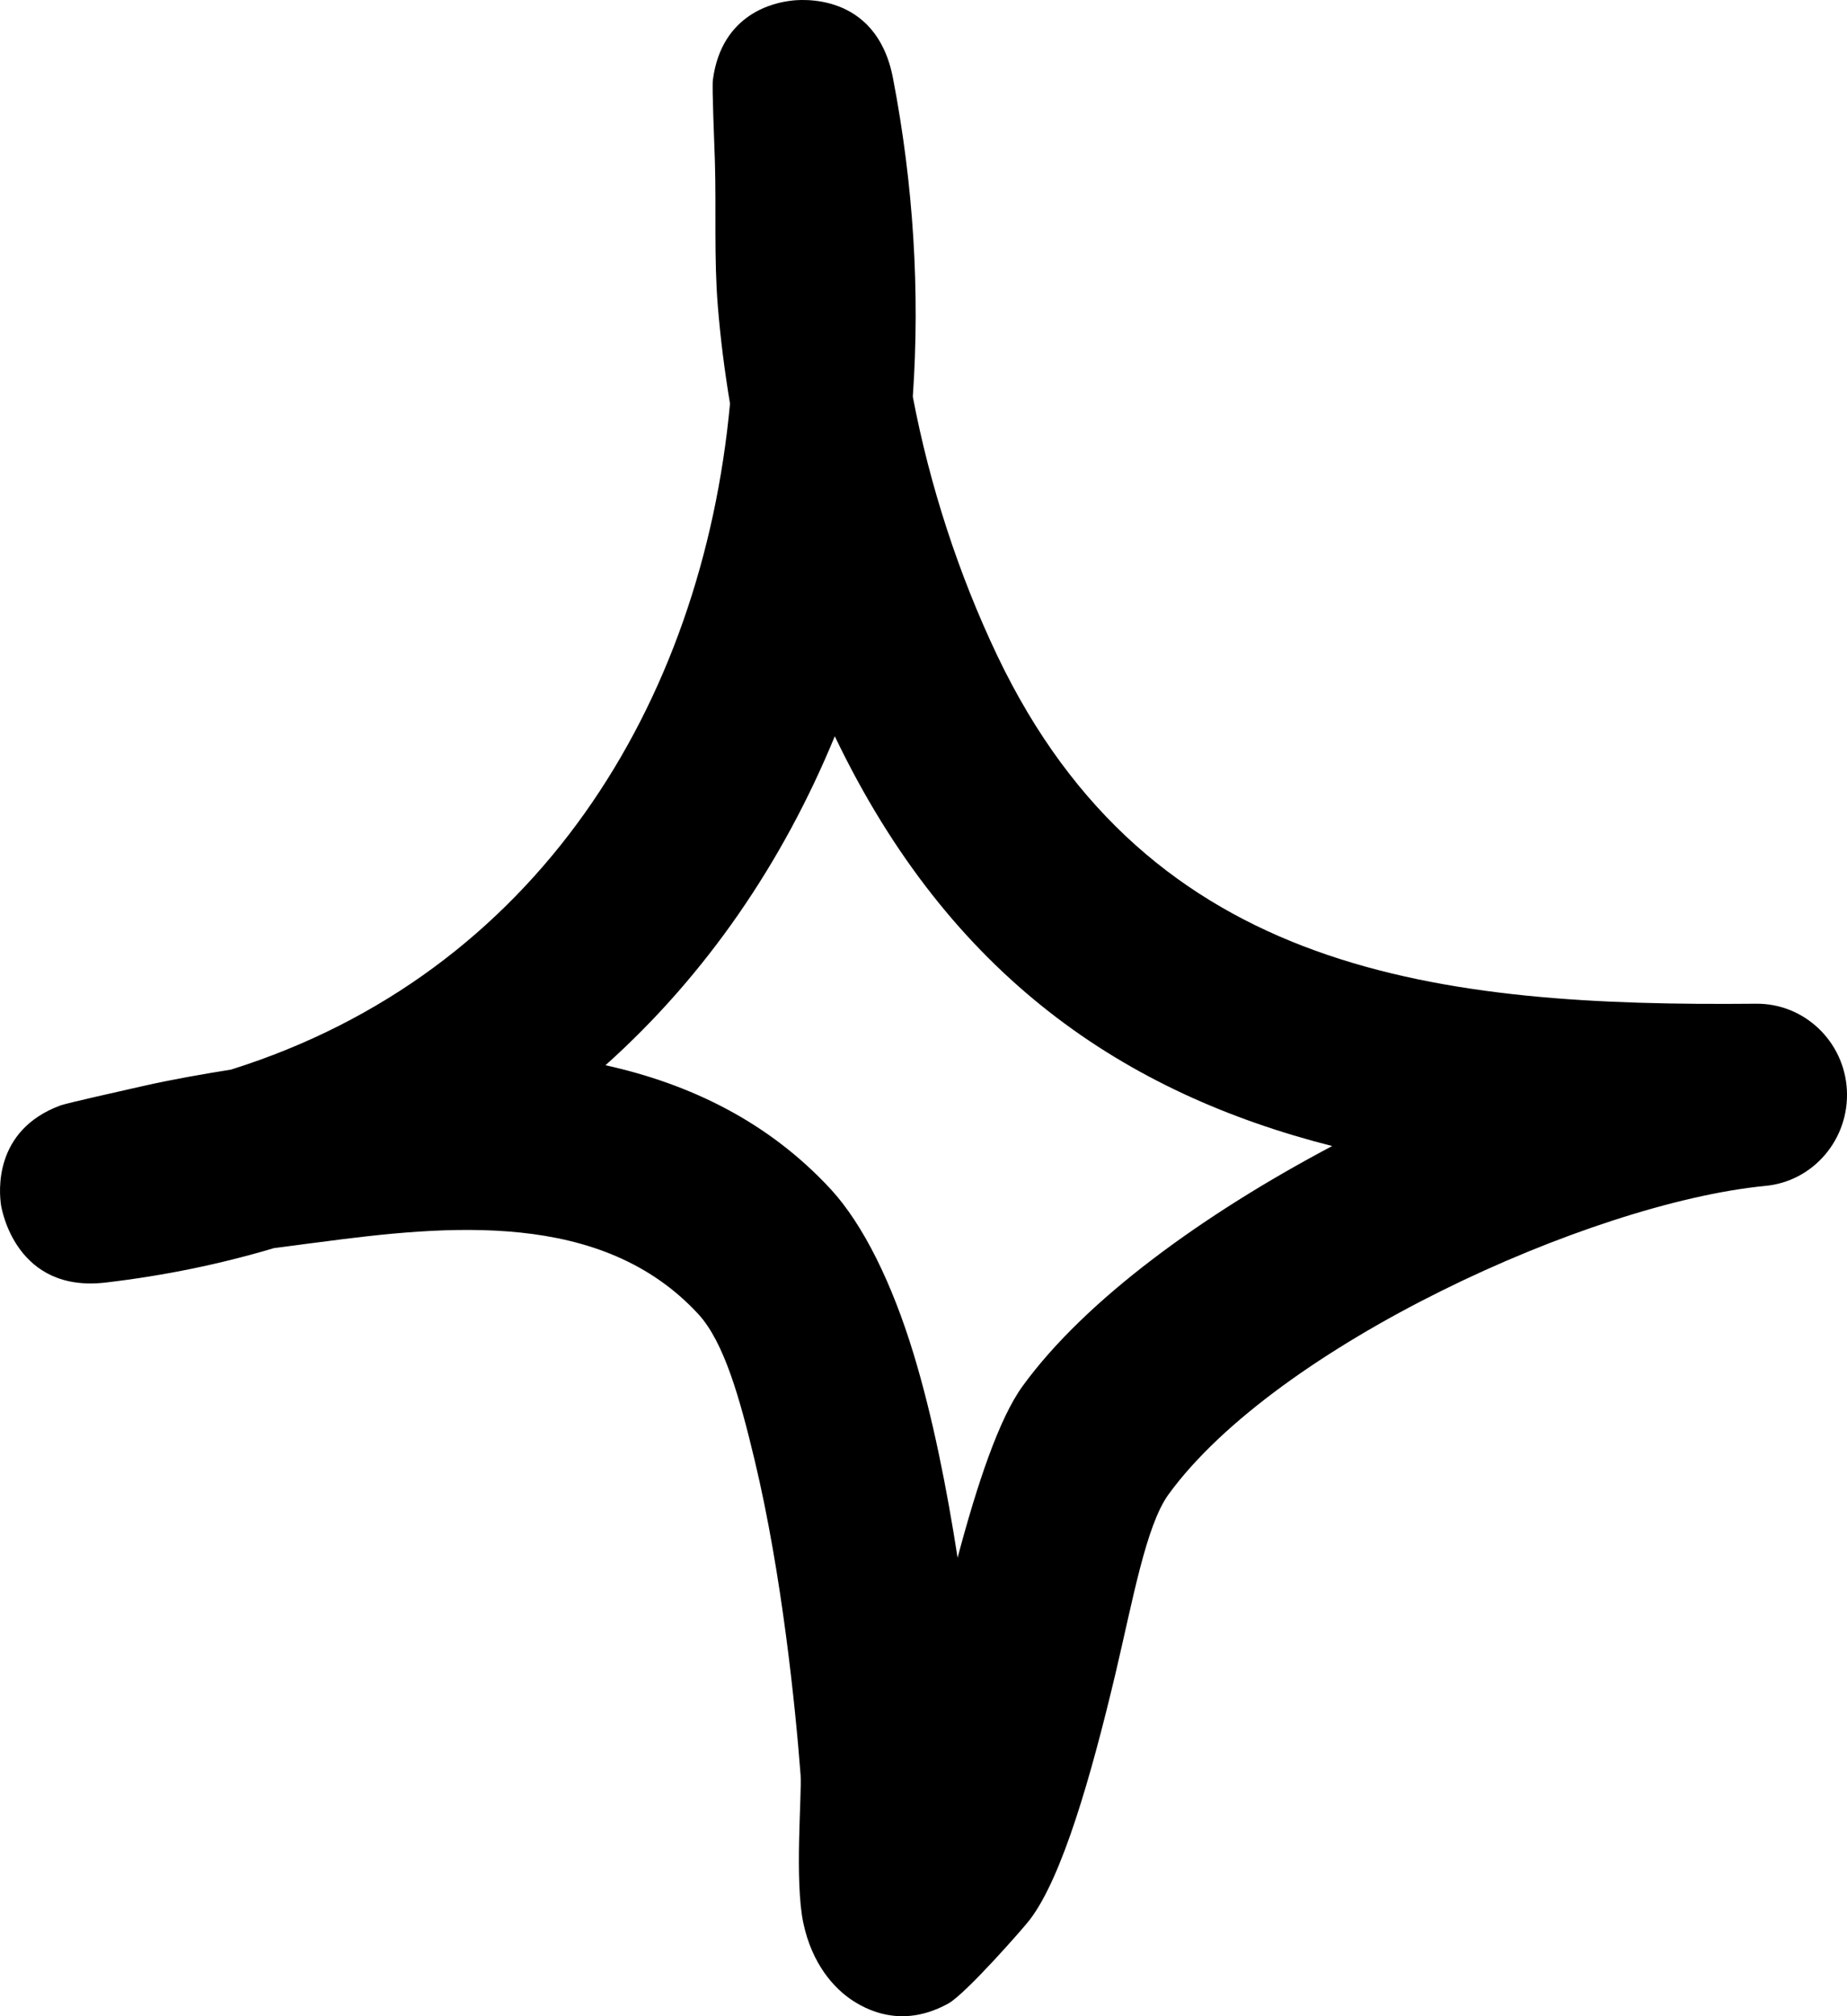 <svg width="33" height="36" viewBox="0 0 33 36" fill="none" xmlns="http://www.w3.org/2000/svg">
<path fill-rule="evenodd" clip-rule="evenodd" d="M13.043 7.207C12.946 6.625 12.873 6.05 12.826 5.476C12.755 4.613 12.799 3.744 12.773 2.882C12.762 2.516 12.719 1.562 12.737 1.425C12.895 0.229 13.851 0.046 14.13 0.013C14.265 -0.006 15.654 -0.163 15.954 1.392C16.321 3.293 16.439 5.208 16.309 7.083C16.612 8.677 17.131 10.264 17.816 11.702C20.543 17.419 25.739 17.974 31.368 17.922C32.234 17.909 32.953 18.595 32.998 19.464C33.043 20.339 32.399 21.097 31.537 21.175C28.39 21.483 22.808 24.031 20.878 26.683C20.474 27.239 20.239 28.578 19.928 29.891C19.495 31.714 18.979 33.517 18.401 34.275C18.315 34.393 17.261 35.595 16.946 35.772C16.19 36.19 15.585 35.948 15.242 35.726C14.898 35.504 14.509 35.066 14.354 34.341C14.192 33.583 14.329 32.028 14.304 31.695C14.212 30.486 13.972 28.114 13.484 26.076C13.221 24.978 12.94 23.965 12.475 23.462C10.755 21.6 8.005 21.875 5.69 22.182C5.424 22.214 5.158 22.254 4.893 22.286C3.95 22.567 2.949 22.776 1.891 22.9C0.293 23.09 0.031 21.607 0.017 21.509C-0.013 21.293 -0.124 20.183 1.08 19.738C1.212 19.692 2.181 19.477 2.554 19.392C3.074 19.274 3.6 19.183 4.128 19.098C9.582 17.386 12.544 12.577 13.043 7.207ZM14.915 13.146C16.974 17.445 20.099 19.523 23.802 20.463H23.802C21.489 21.685 19.386 23.214 18.271 24.749C17.848 25.331 17.459 26.5 17.109 27.814C16.92 26.592 16.663 25.292 16.325 24.181C15.94 22.913 15.422 21.862 14.843 21.234C13.726 20.026 12.325 19.353 10.818 19.02C12.622 17.406 13.99 15.393 14.915 13.146Z" fill="black"/>
</svg>
